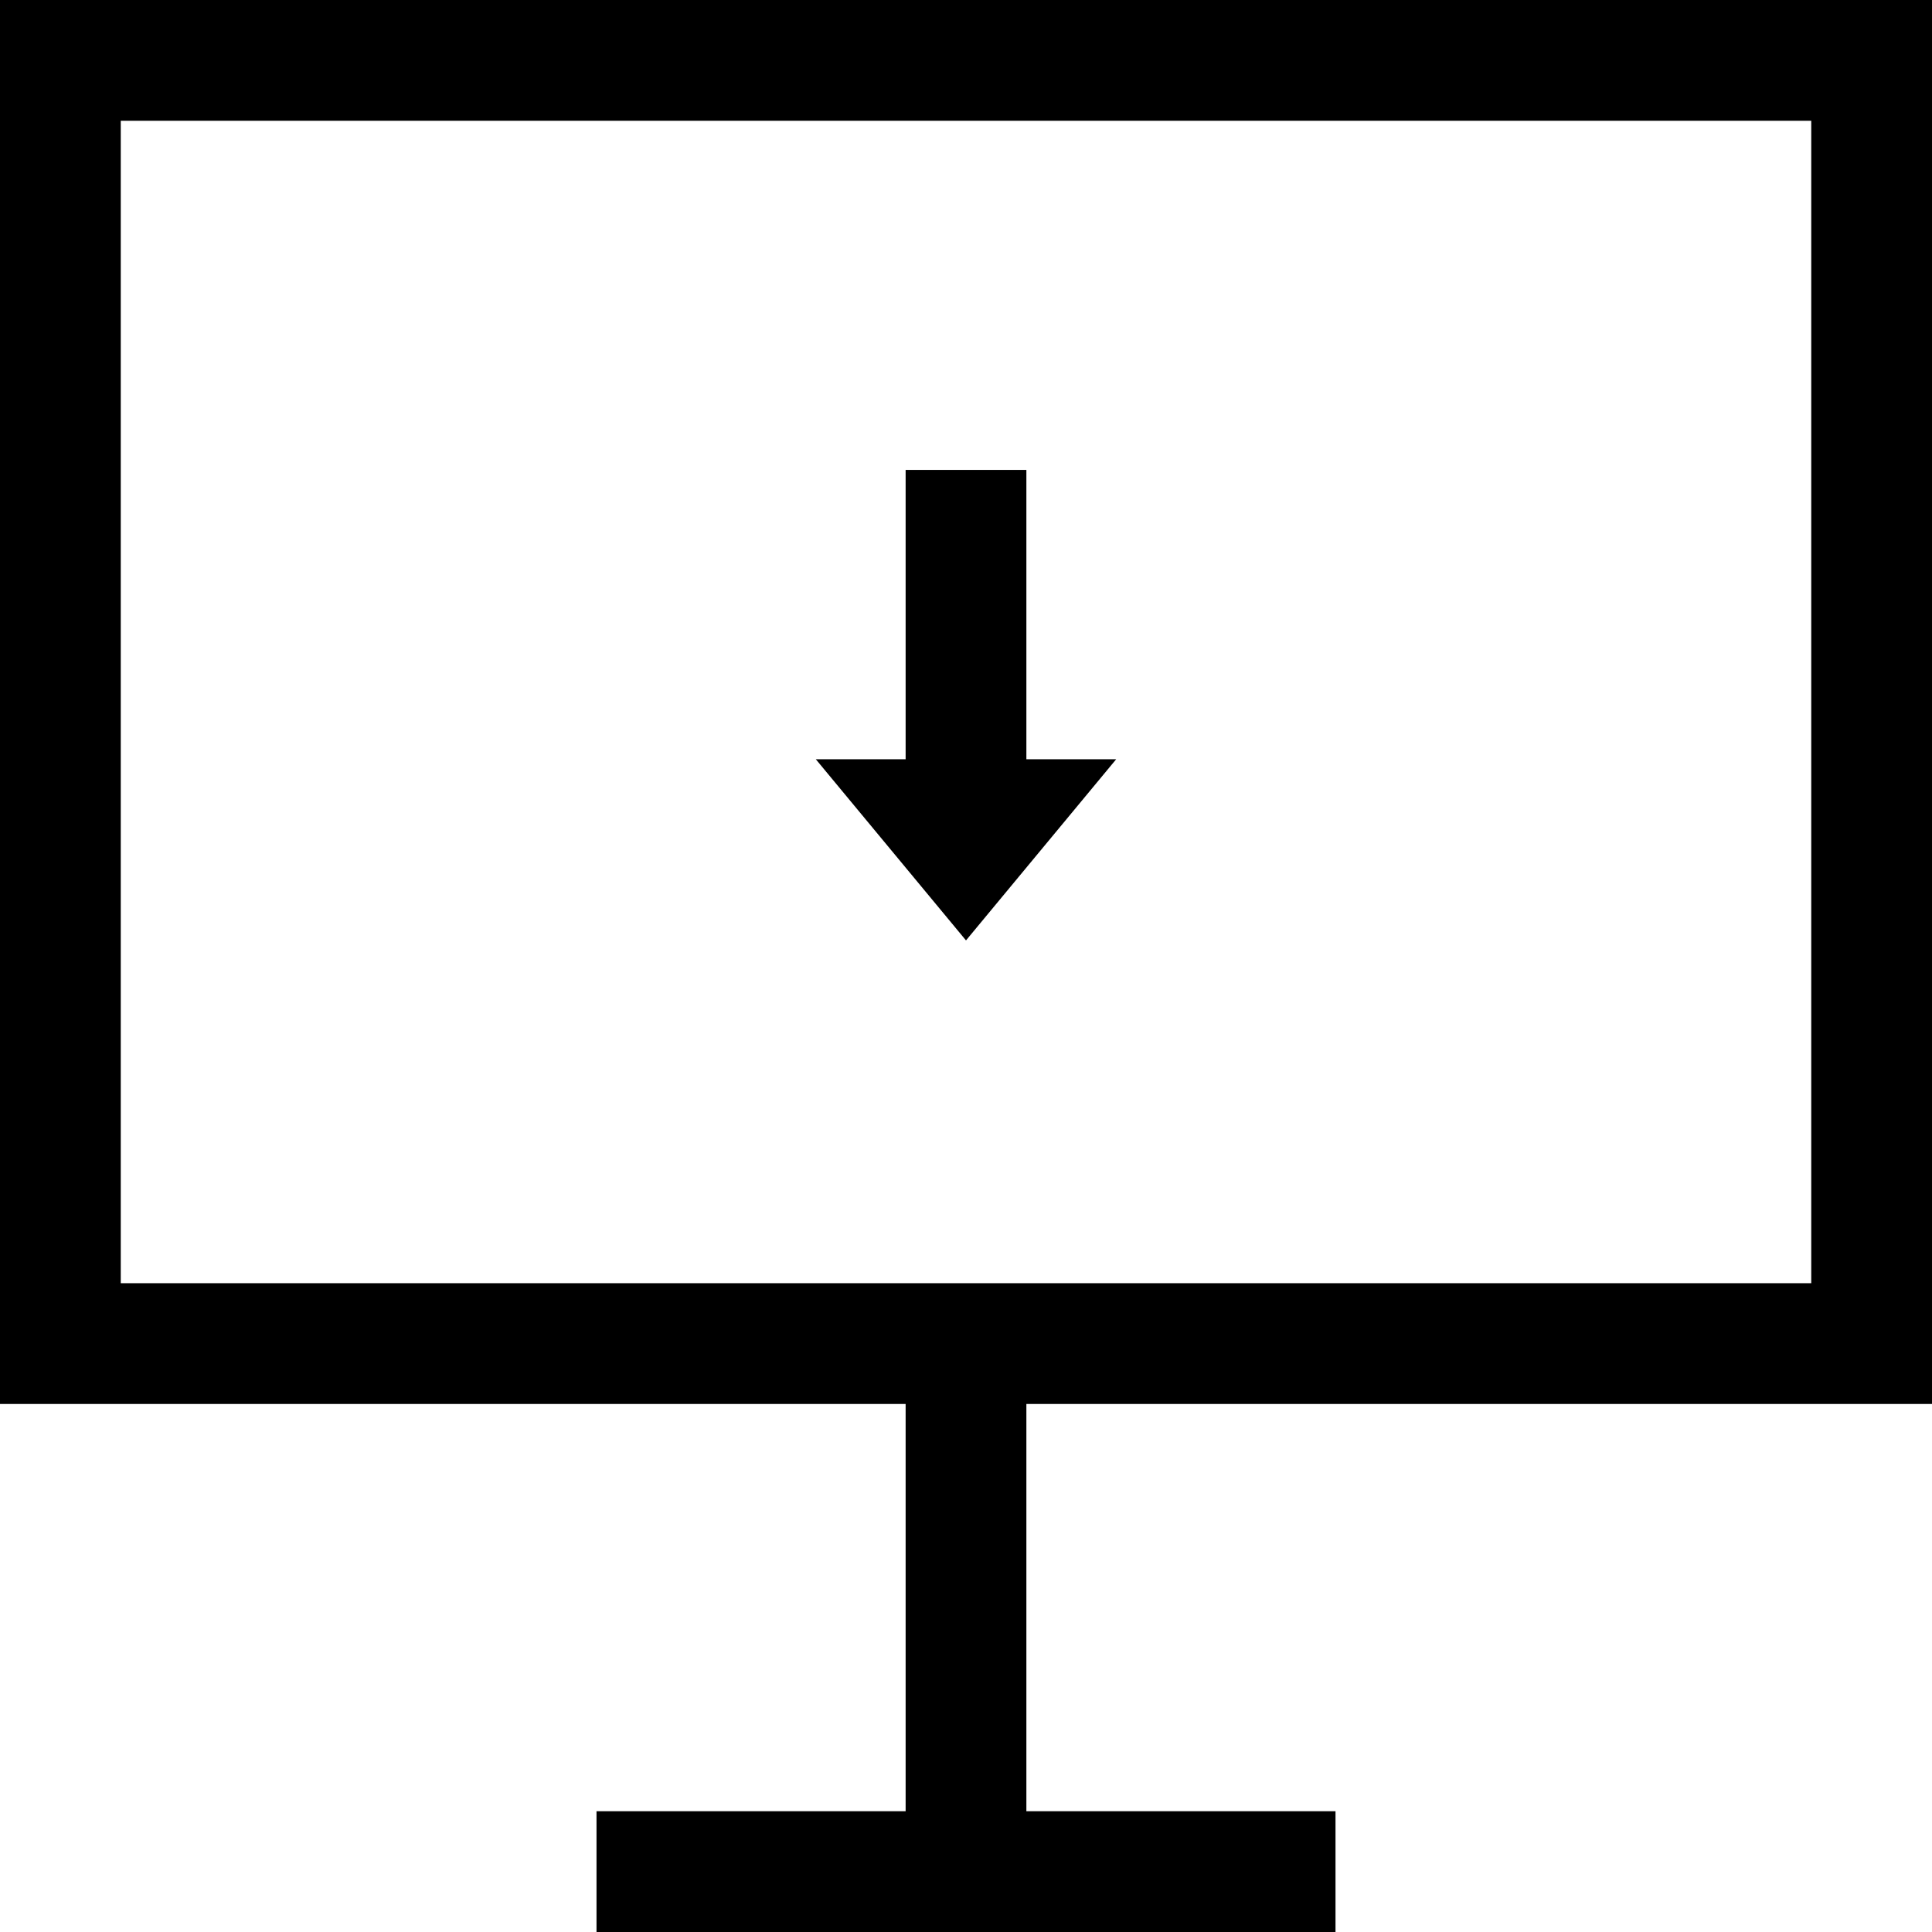 <?xml version="1.0" encoding="iso-8859-1"?>
<!-- Generator: Adobe Illustrator 19.0.0, SVG Export Plug-In . SVG Version: 6.00 Build 0)  -->
<svg version="1.1" id="Capa_1" xmlns="http://www.w3.org/2000/svg" xmlns:xlink="http://www.w3.org/1999/xlink" x="0px" y="0px"
	 viewBox="0 0 490 490" style="enable-background:new 0 0 490 490;" xml:space="preserve">
<g>
	<polygon points="245,238.51 283.096,192.557 260.313,192.557 260.313,119.18 229.688,119.18 229.688,192.557 206.904,192.557 	"/>
	<path d="M490,0H0v356.078h229.688v103.297h-78.402V490h187.429v-30.625h-78.402V356.078H490V0z M459.375,325.453H30.625V30.625
		h428.75V325.453z"/>
</g>
<g>
</g>
<g>
</g>
<g>
</g>
<g>
</g>
<g>
</g>
<g>
</g>
<g>
</g>
<g>
</g>
<g>
</g>
<g>
</g>
<g>
</g>
<g>
</g>
<g>
</g>
<g>
</g>
<g>
</g>
</svg>
